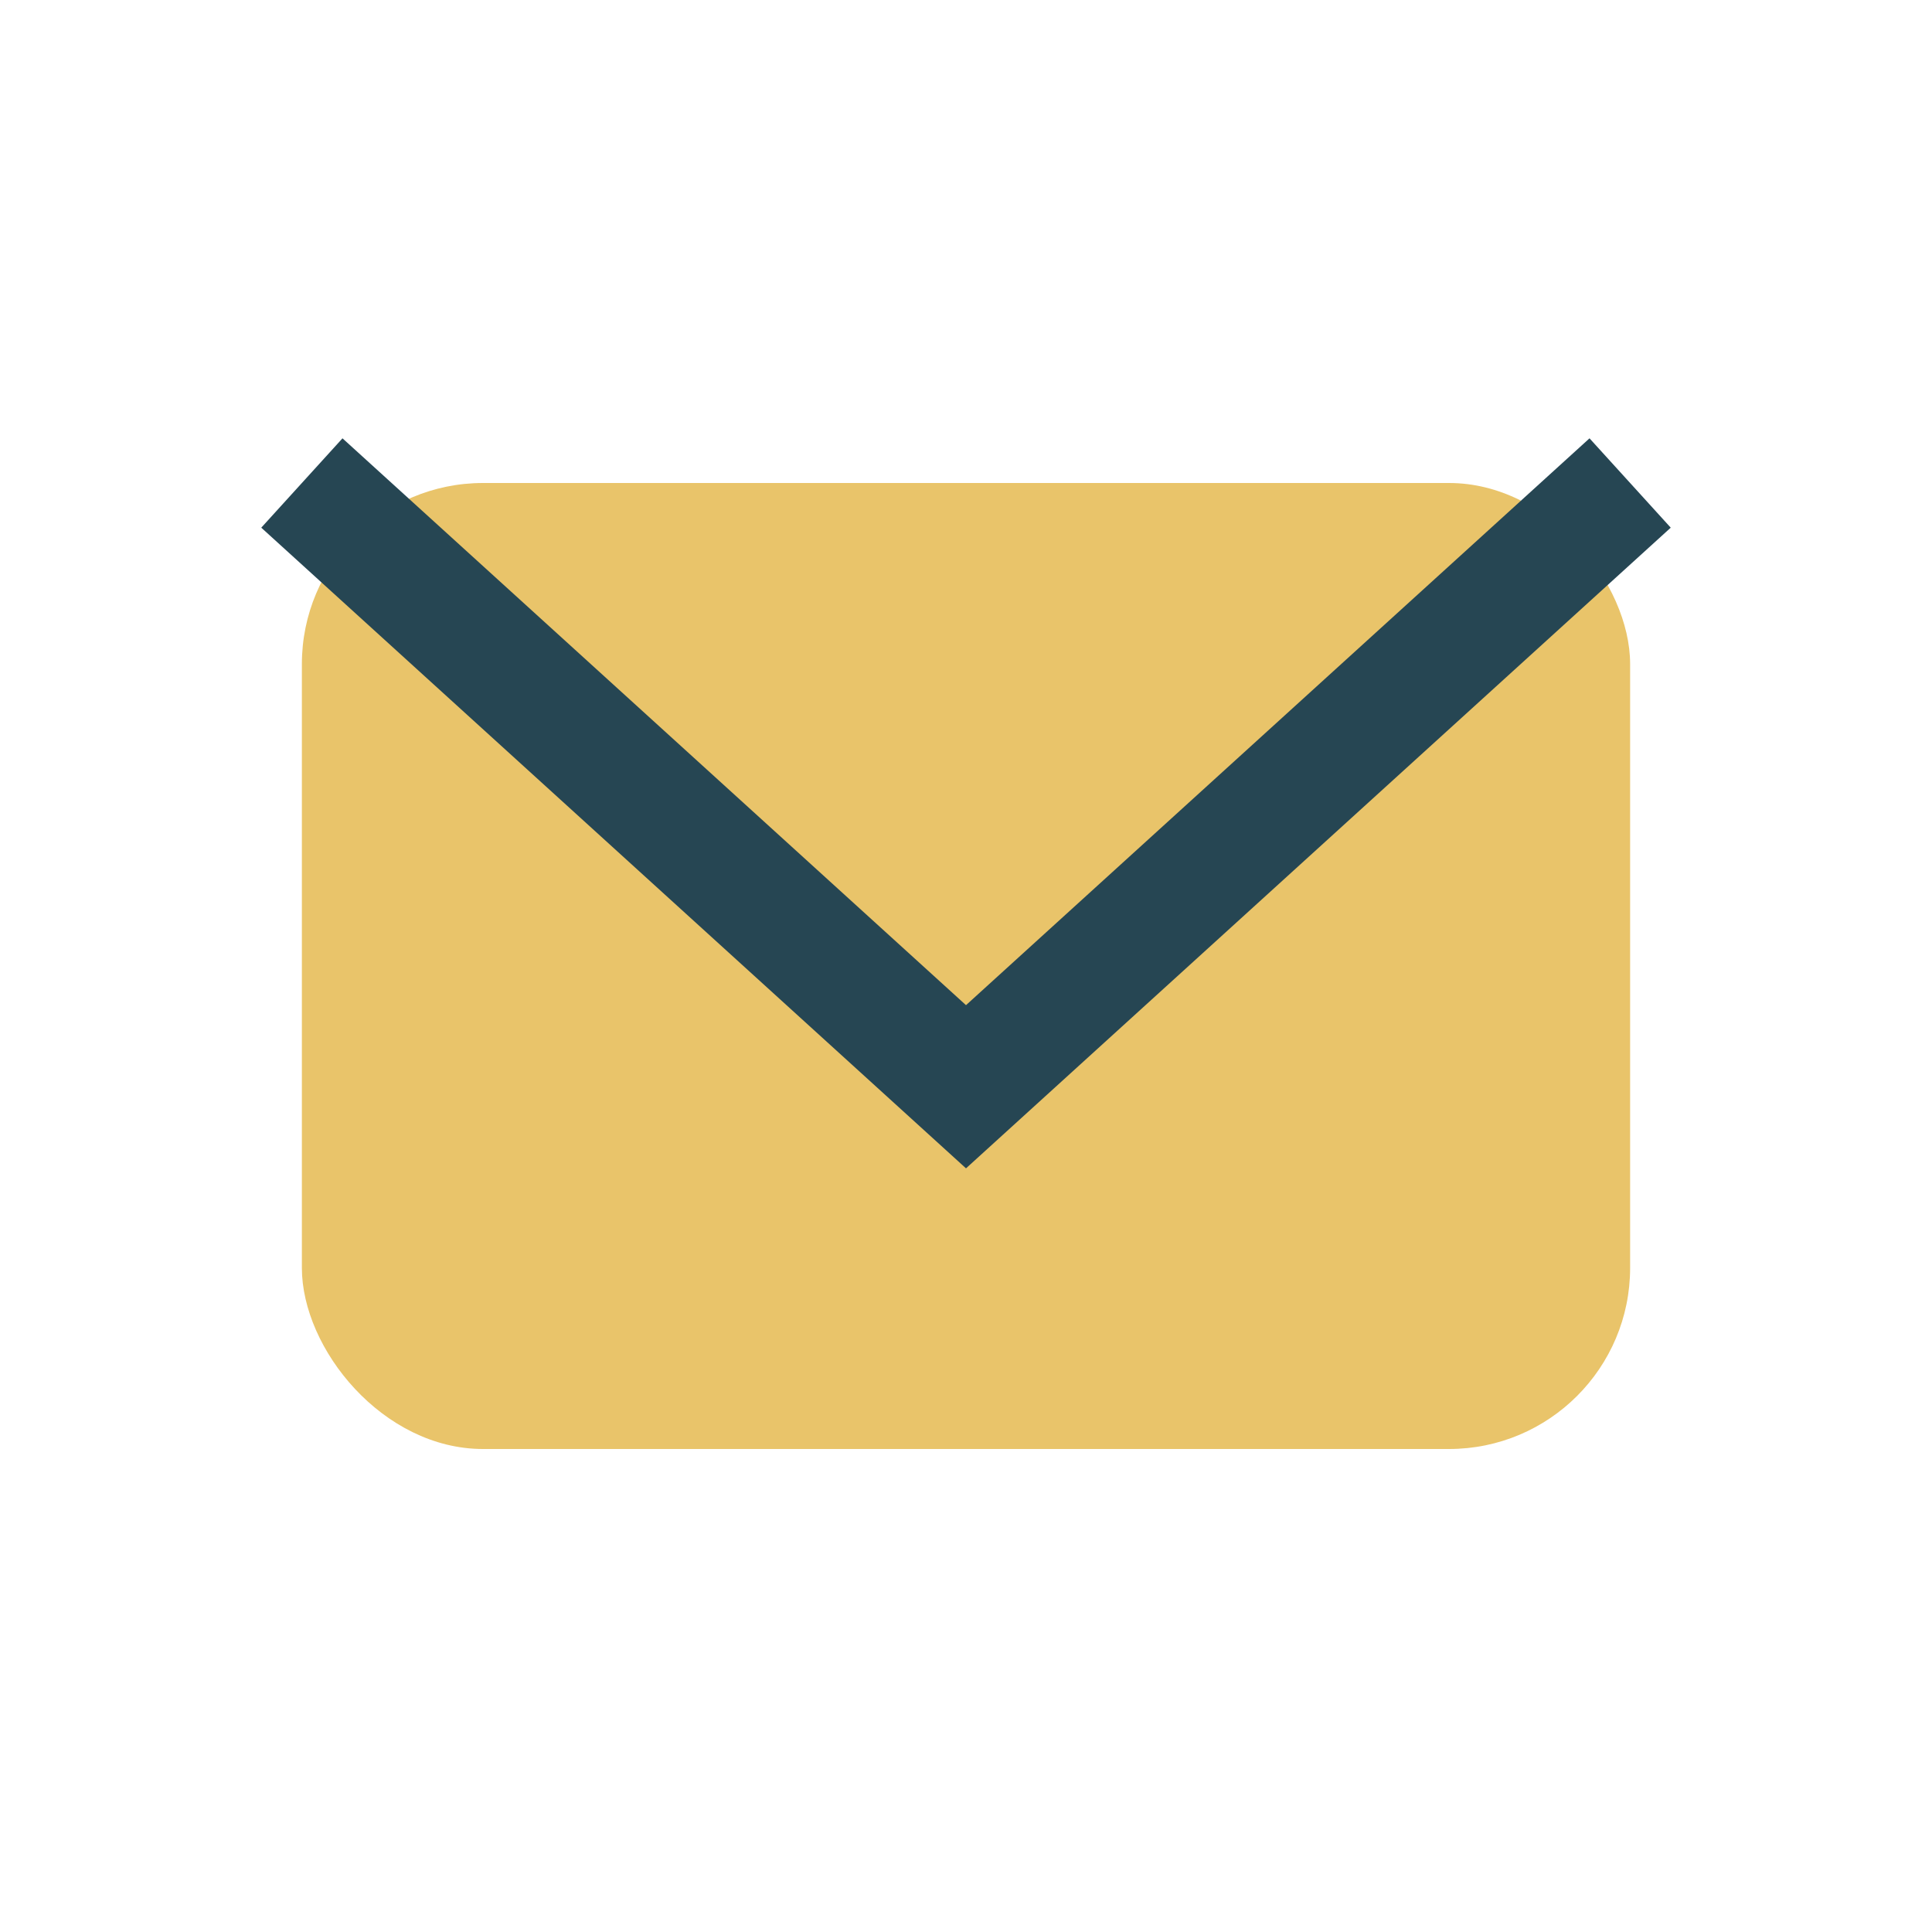 <?xml version="1.0" encoding="UTF-8"?>
<svg xmlns="http://www.w3.org/2000/svg" width="32" height="32" viewBox="0 0 32 32"><rect x="5" y="8" width="22" height="16" rx="3" fill="#E9C46A"/><path d="M5 8l11 10 11-10" fill="none" stroke="#264653" stroke-width="2"/></svg>
